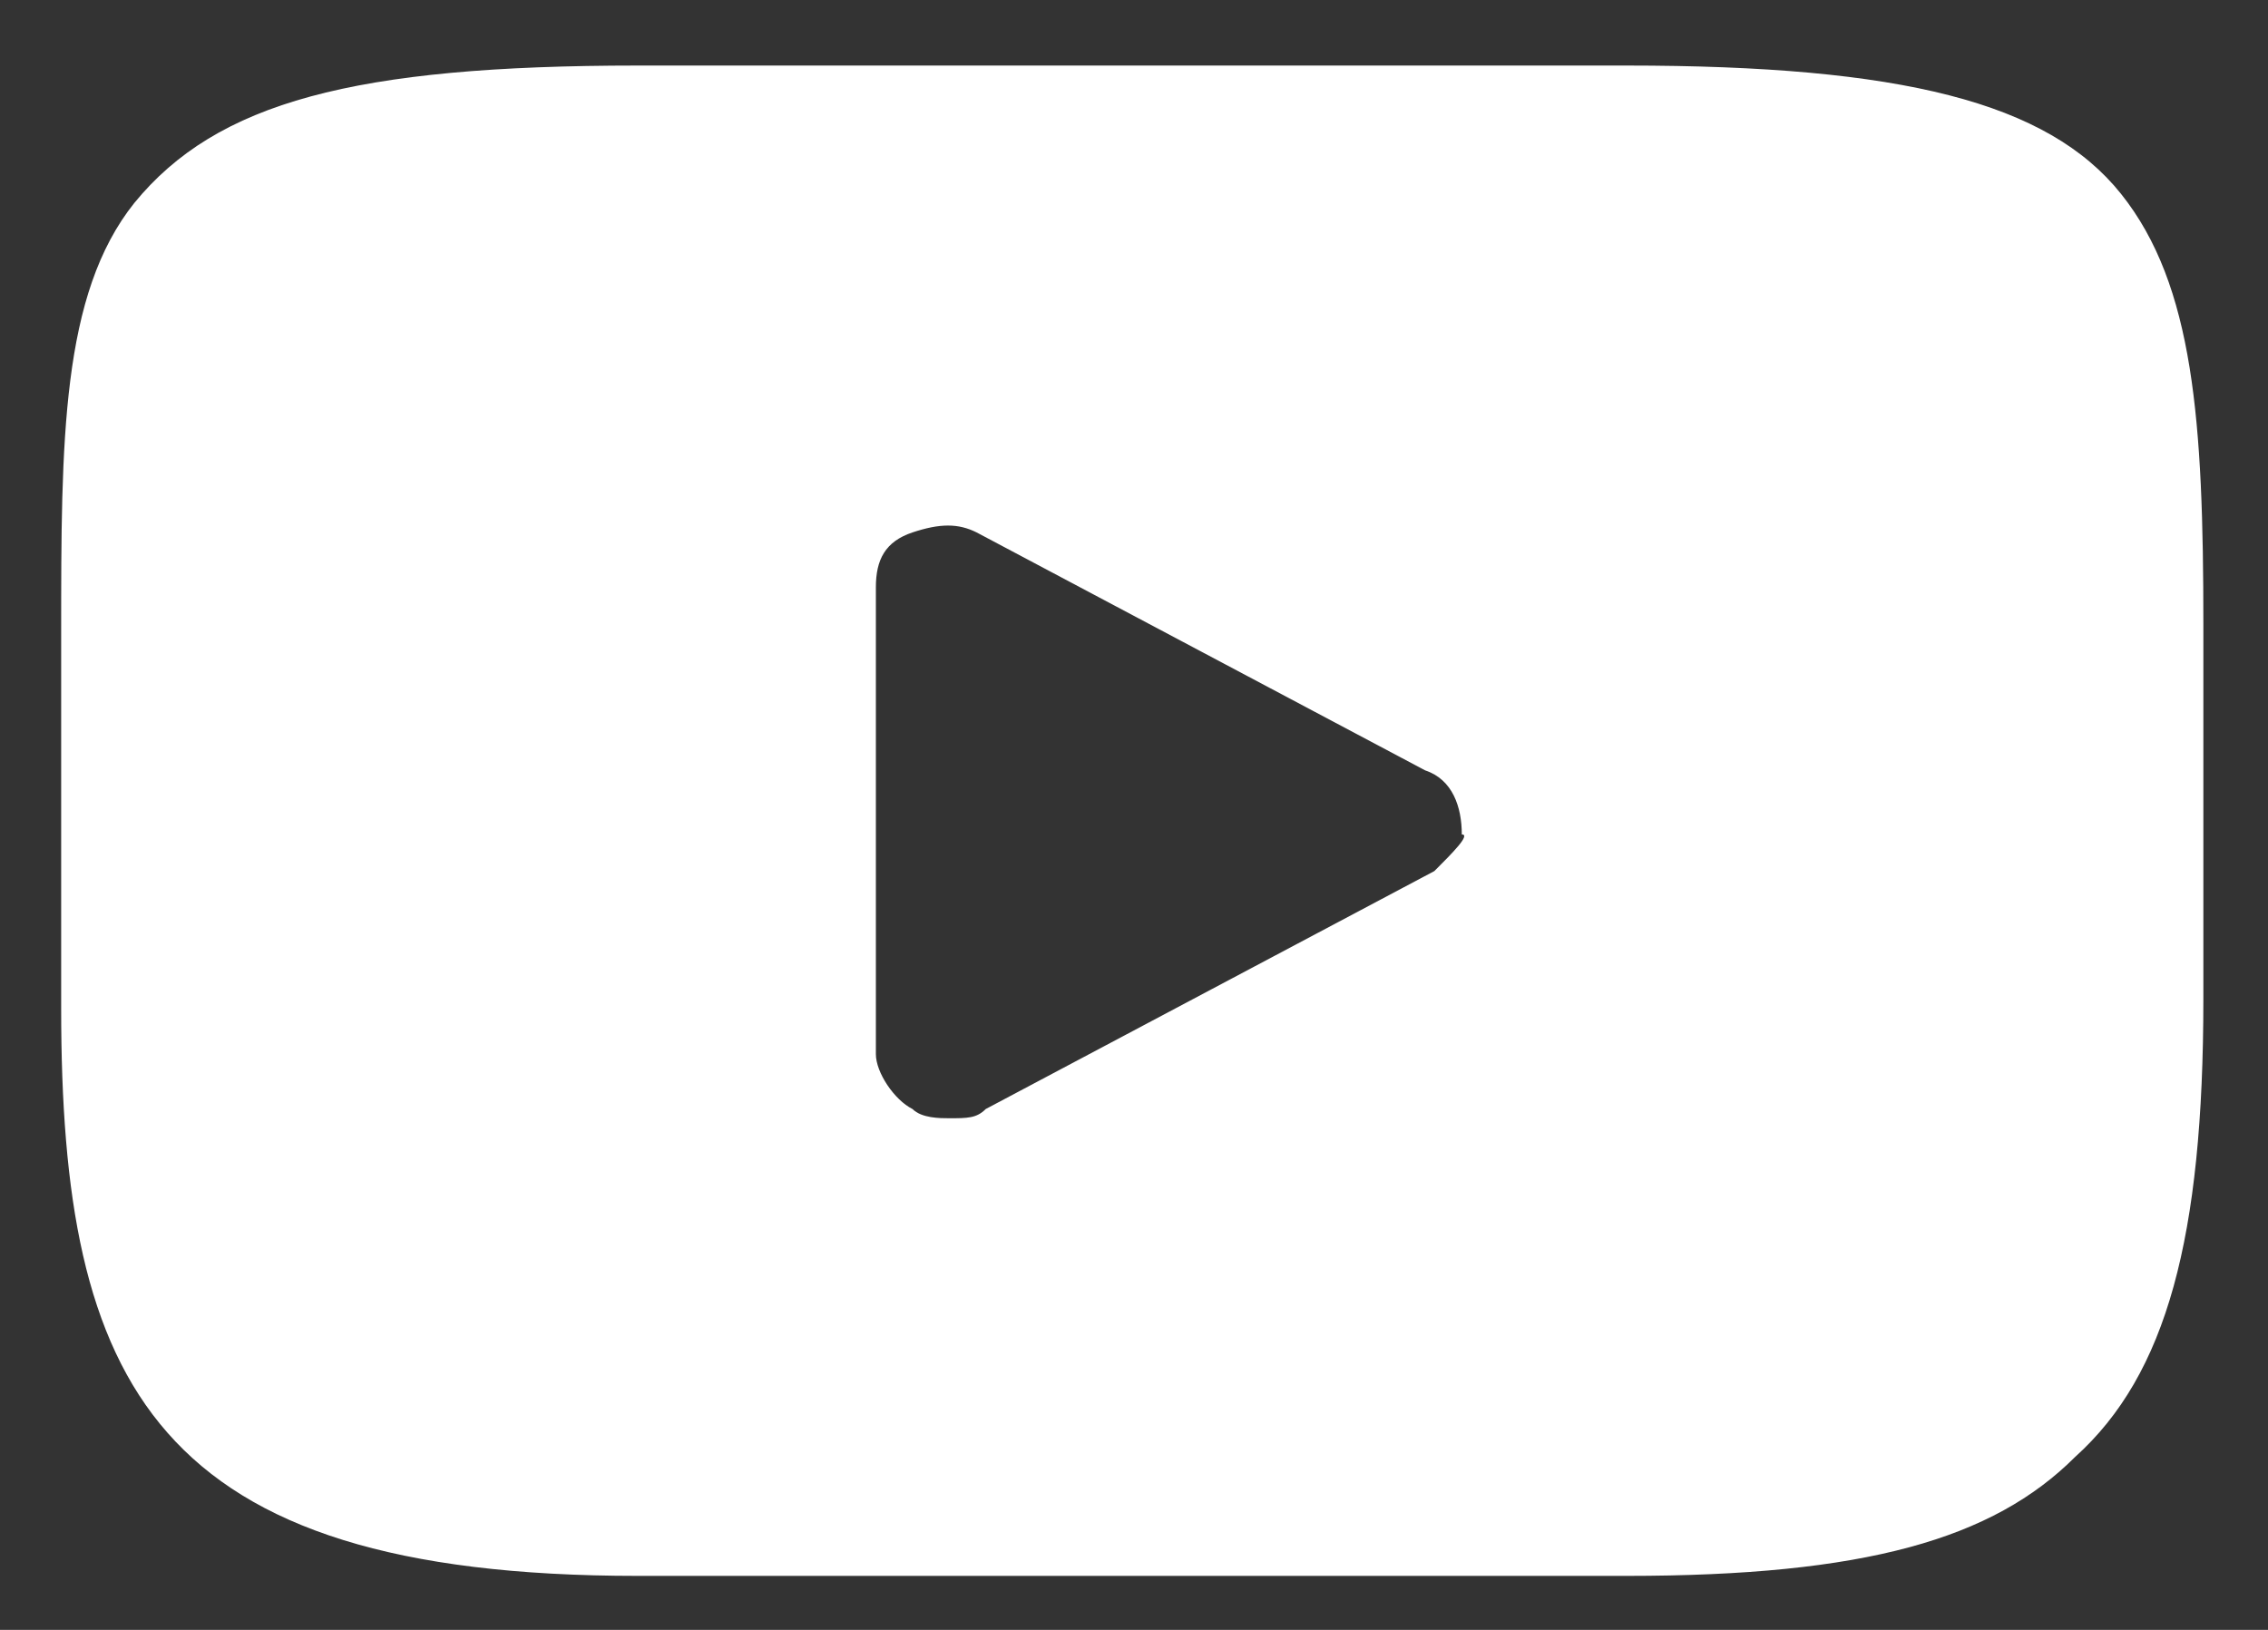 <svg width="32" height="23" viewBox="0 0 32 23" fill="none" xmlns="http://www.w3.org/2000/svg">
<rect x="0" y="0" width="32" height="23" fill="#333333" stroke="none"/>
<path d="M20.238 12.292L13.908 15.65C13.779 15.78 13.65 15.78 13.392 15.78C13.262 15.78 13.004 15.78 12.875 15.65C12.617 15.521 12.358 15.134 12.358 14.875V8.288C12.358 7.9 12.488 7.642 12.875 7.513C13.263 7.384 13.521 7.384 13.779 7.513L20.108 10.871C20.496 11 20.625 11.388 20.625 11.775C20.754 11.775 20.496 12.034 20.238 12.292ZM29.925 2.734C28.892 1.442 26.825 0.925 22.95 0.925H9C4.996 0.925 3.058 1.442 1.896 2.863C0.863 4.154 0.863 6.221 0.863 8.934V14.229C0.863 19.525 2.154 22.238 9 22.238H22.95C26.308 22.238 28.117 21.721 29.279 20.559C30.571 19.396 31.088 17.459 31.088 14.1V8.804C31.088 5.963 30.958 4.025 29.925 2.734Z" fill="white"/>
</svg>
